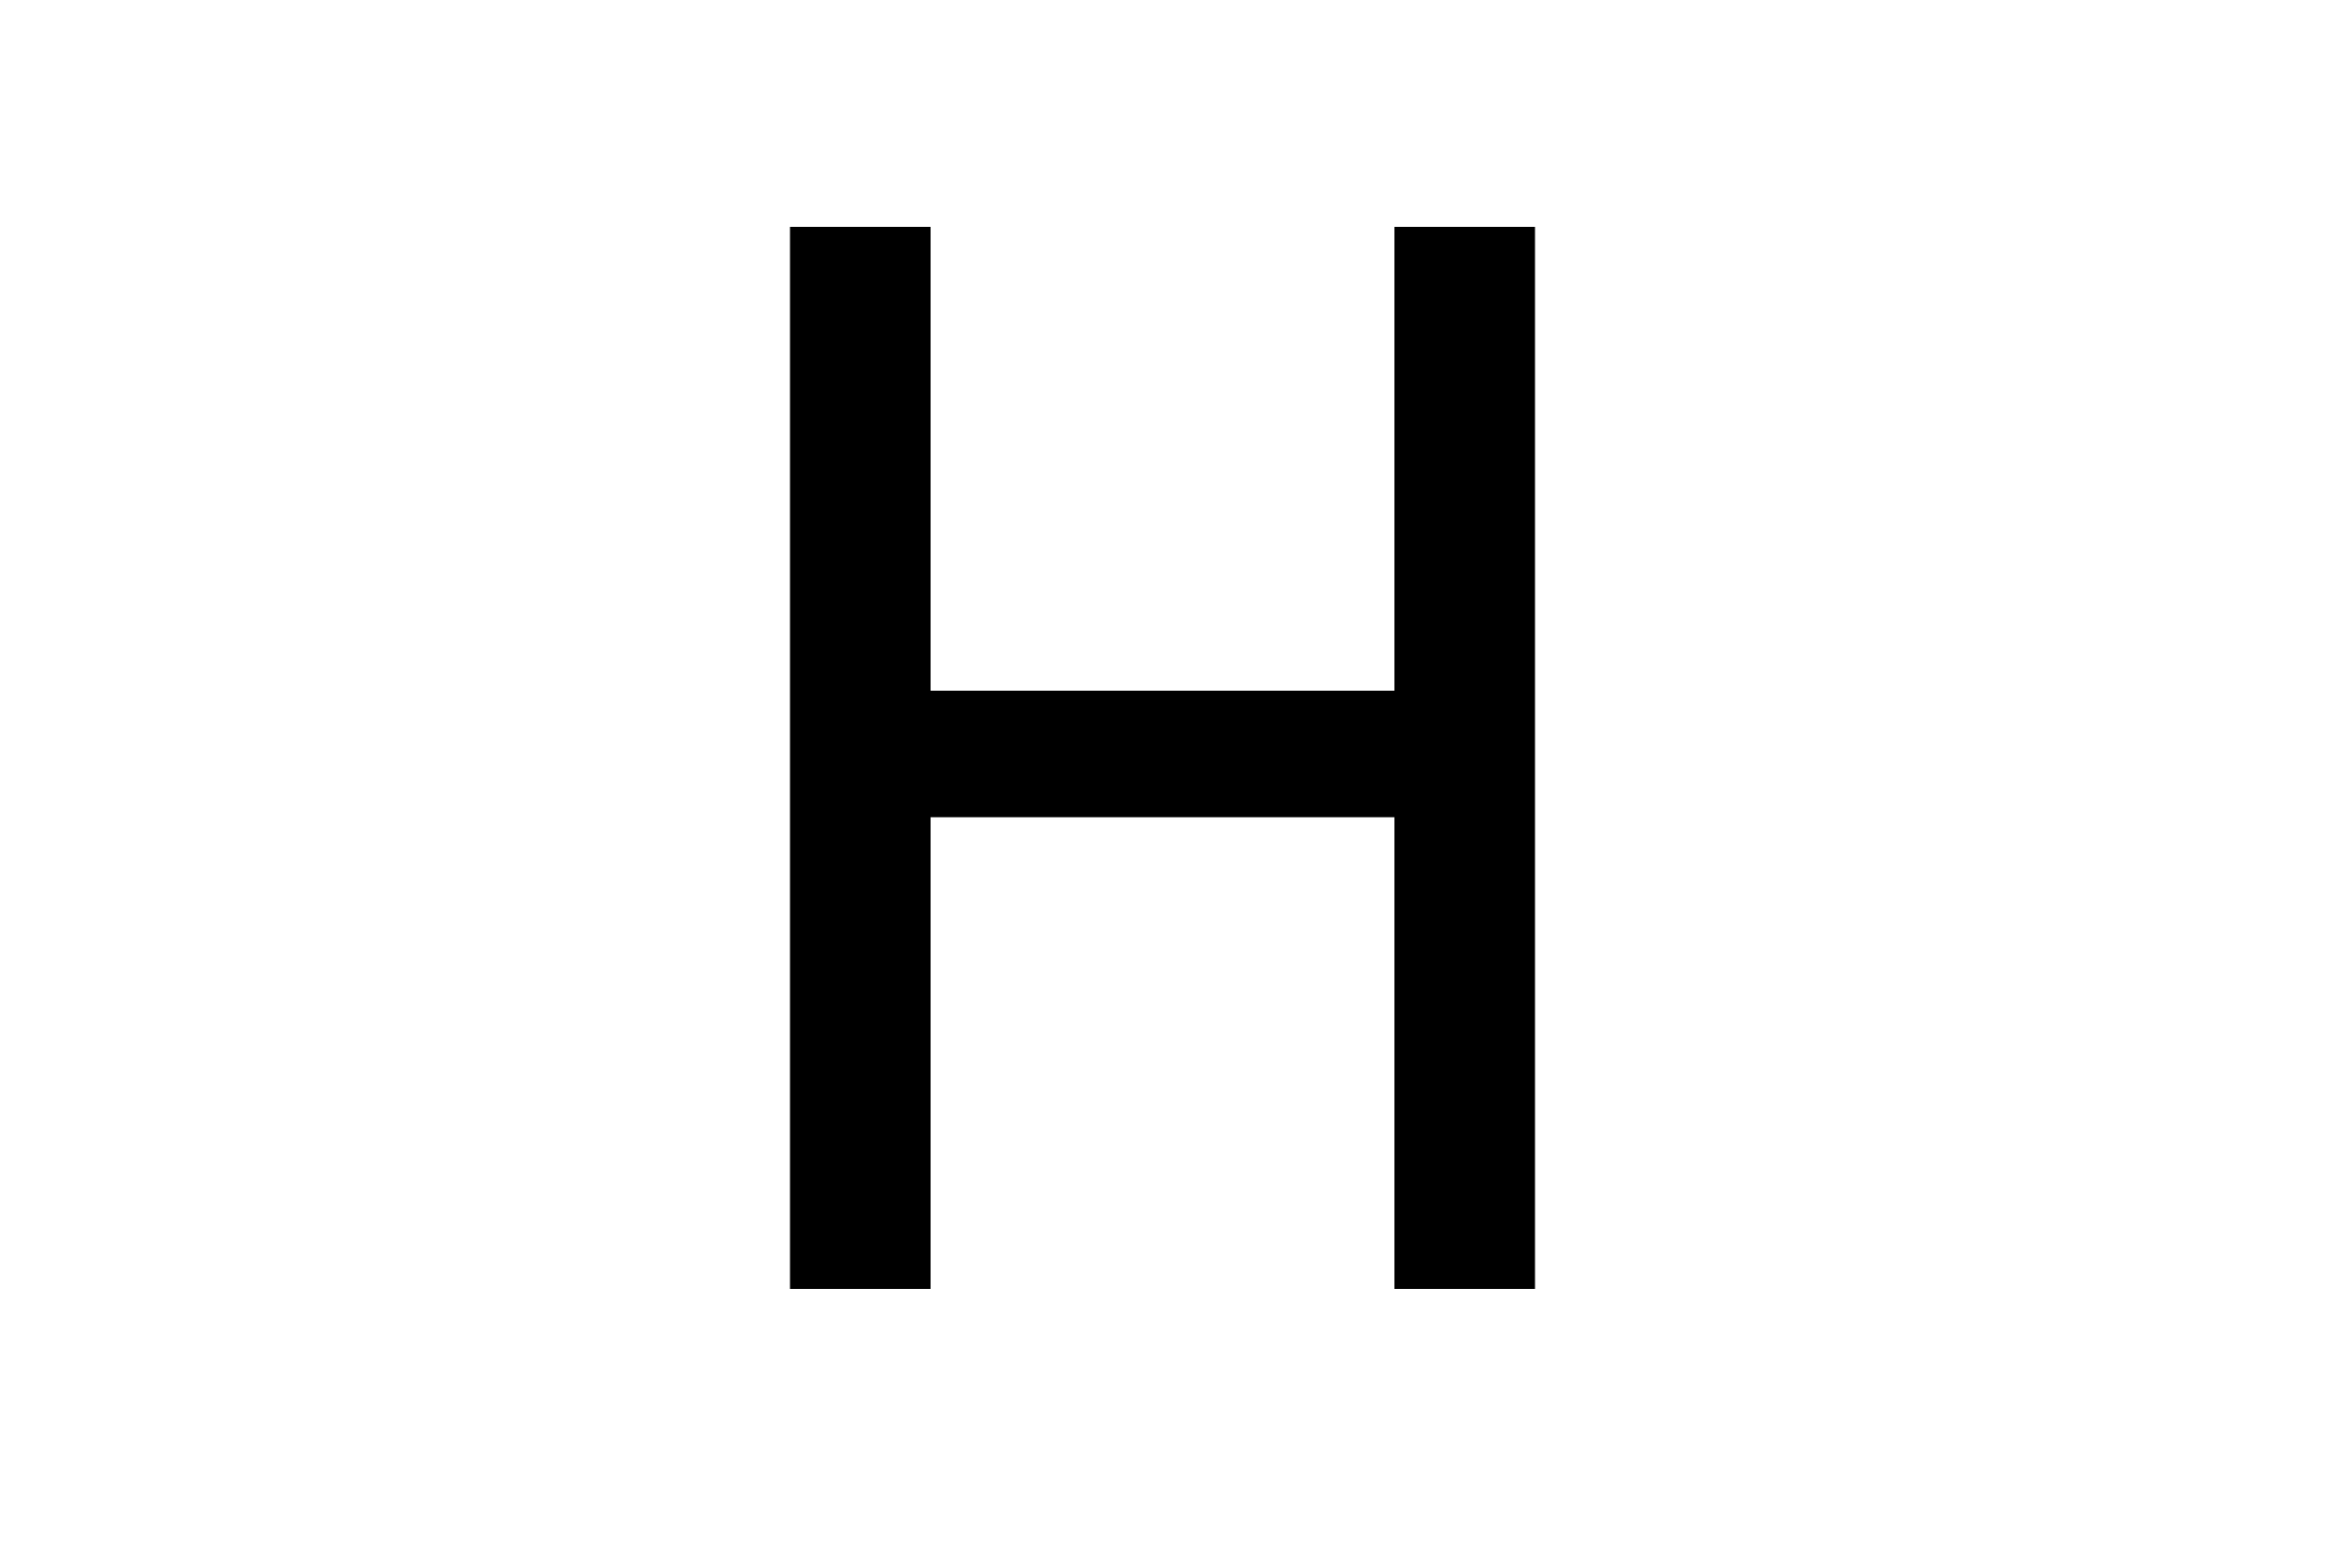 <?xml version="1.0" encoding="UTF-8"?><svg id="Layer_10" xmlns="http://www.w3.org/2000/svg" viewBox="0 0 1371.35 924.83"><defs><style>.cls-1{stroke-width:0px;}</style></defs><rect class="cls-1" x="533.21" y="407.4" width="304.93" height="74.62"/><rect class="cls-1" x="465.96" y="133.8" width="82.91" height="626.44"/><rect class="cls-1" x="822.48" y="133.8" width="82.91" height="626.44"/></svg>